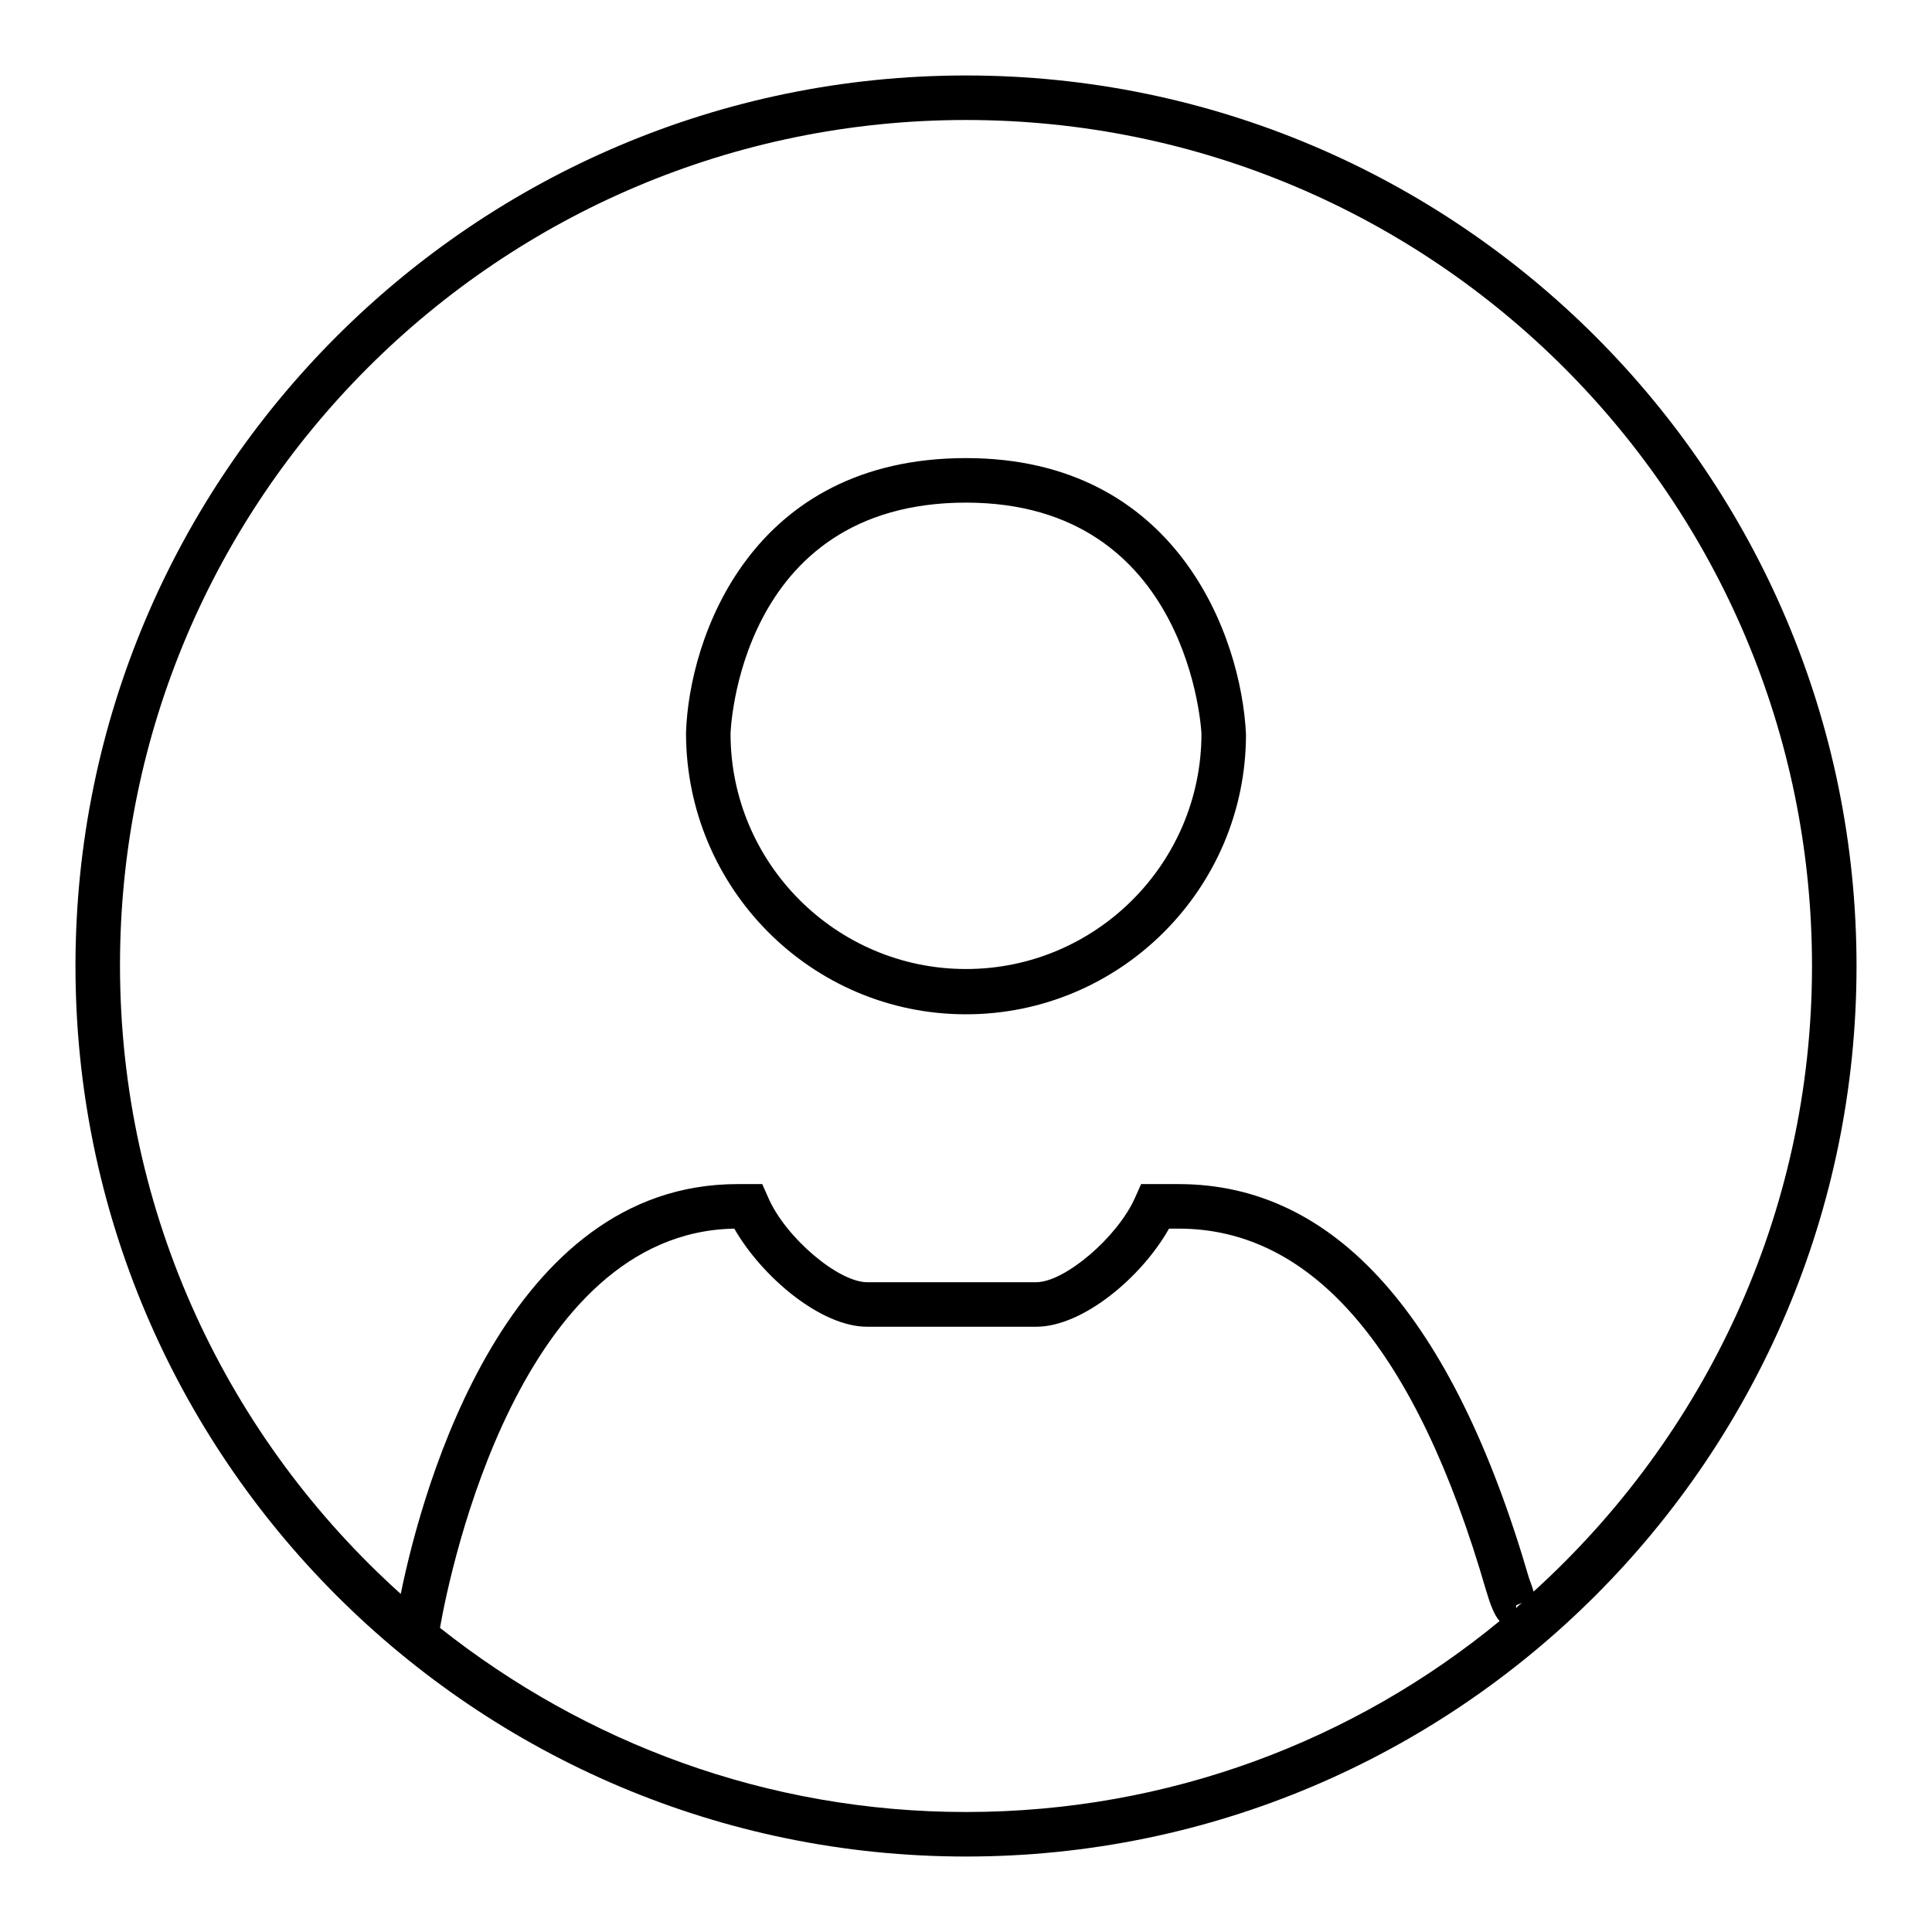 <?xml version="1.0" encoding="utf-8"?>
<!-- Svg Vector Icons : http://www.onlinewebfonts.com/icon -->
<!DOCTYPE svg PUBLIC "-//W3C//DTD SVG 1.1//EN" "http://www.w3.org/Graphics/SVG/1.1/DTD/svg11.dtd">
<svg version="1.1" xmlns="http://www.w3.org/2000/svg" xmlns:xlink="http://www.w3.org/1999/xlink" x="0px" y="0px" viewBox="0 0 256 256" enable-background="new 0 0 256 256" xml:space="preserve">
<g><g><path fill="#000000" d="M128,60.7c-28.5,0-36.7,23.8-37.1,36.4c0,20.6,16.6,37.3,37.1,37.3c20.4,0,37.1-16.6,37.1-37.1C164.5,84.4,156,60.7,128,60.7z M128,128.4c-17.2,0-31.2-14-31.2-31.2c0,0,0.9-30.6,31.2-30.6c29.8,0,31.2,30.6,31.2,30.6C159.2,114.4,145.2,128.4,128,128.4z M128,10C62.9,10,10,62.9,10,128c0,65.1,52.9,118,118,118c65.1,0,118-52.9,118-118C246,62.9,193.1,10,128,10z M128,240.1c-26.4,0-50.5-9.2-69.7-24.4c1.4-8,10.7-52.4,39-52.9c3.6,6.3,11.4,13,17.6,13h22.4c6.2,0,14-6.6,17.6-13h1.3c17.8,0,31.5,16.1,40.7,47.9c0.6,2,1.1,3.3,1.8,4.1C179.5,230.6,154.9,240.1,128,240.1z M200.9,213.1v-0.4l0.8-0.3C201.4,212.6,201.1,212.8,200.9,213.1z M203.2,210.9c-0.1-0.5-0.3-0.9-0.6-1.8c-10.1-34.7-25.7-52.2-46.4-52.2h-5l-0.8,1.8c-2.3,5.2-9.3,11.2-13.1,11.2h-22.4c-3.8,0-10.8-5.9-13.1-11.2l-0.8-1.8h-3.3c-30.4,0-41.6,39.6-44.6,54.3c-22.8-20.5-37.2-50.2-37.2-83.3C15.9,66.1,66.1,15.9,128,15.9c61.9,0,112.1,50.2,112.1,112.1C240.1,160.9,225.8,190.4,203.2,210.9z"/></g></g>
</svg>